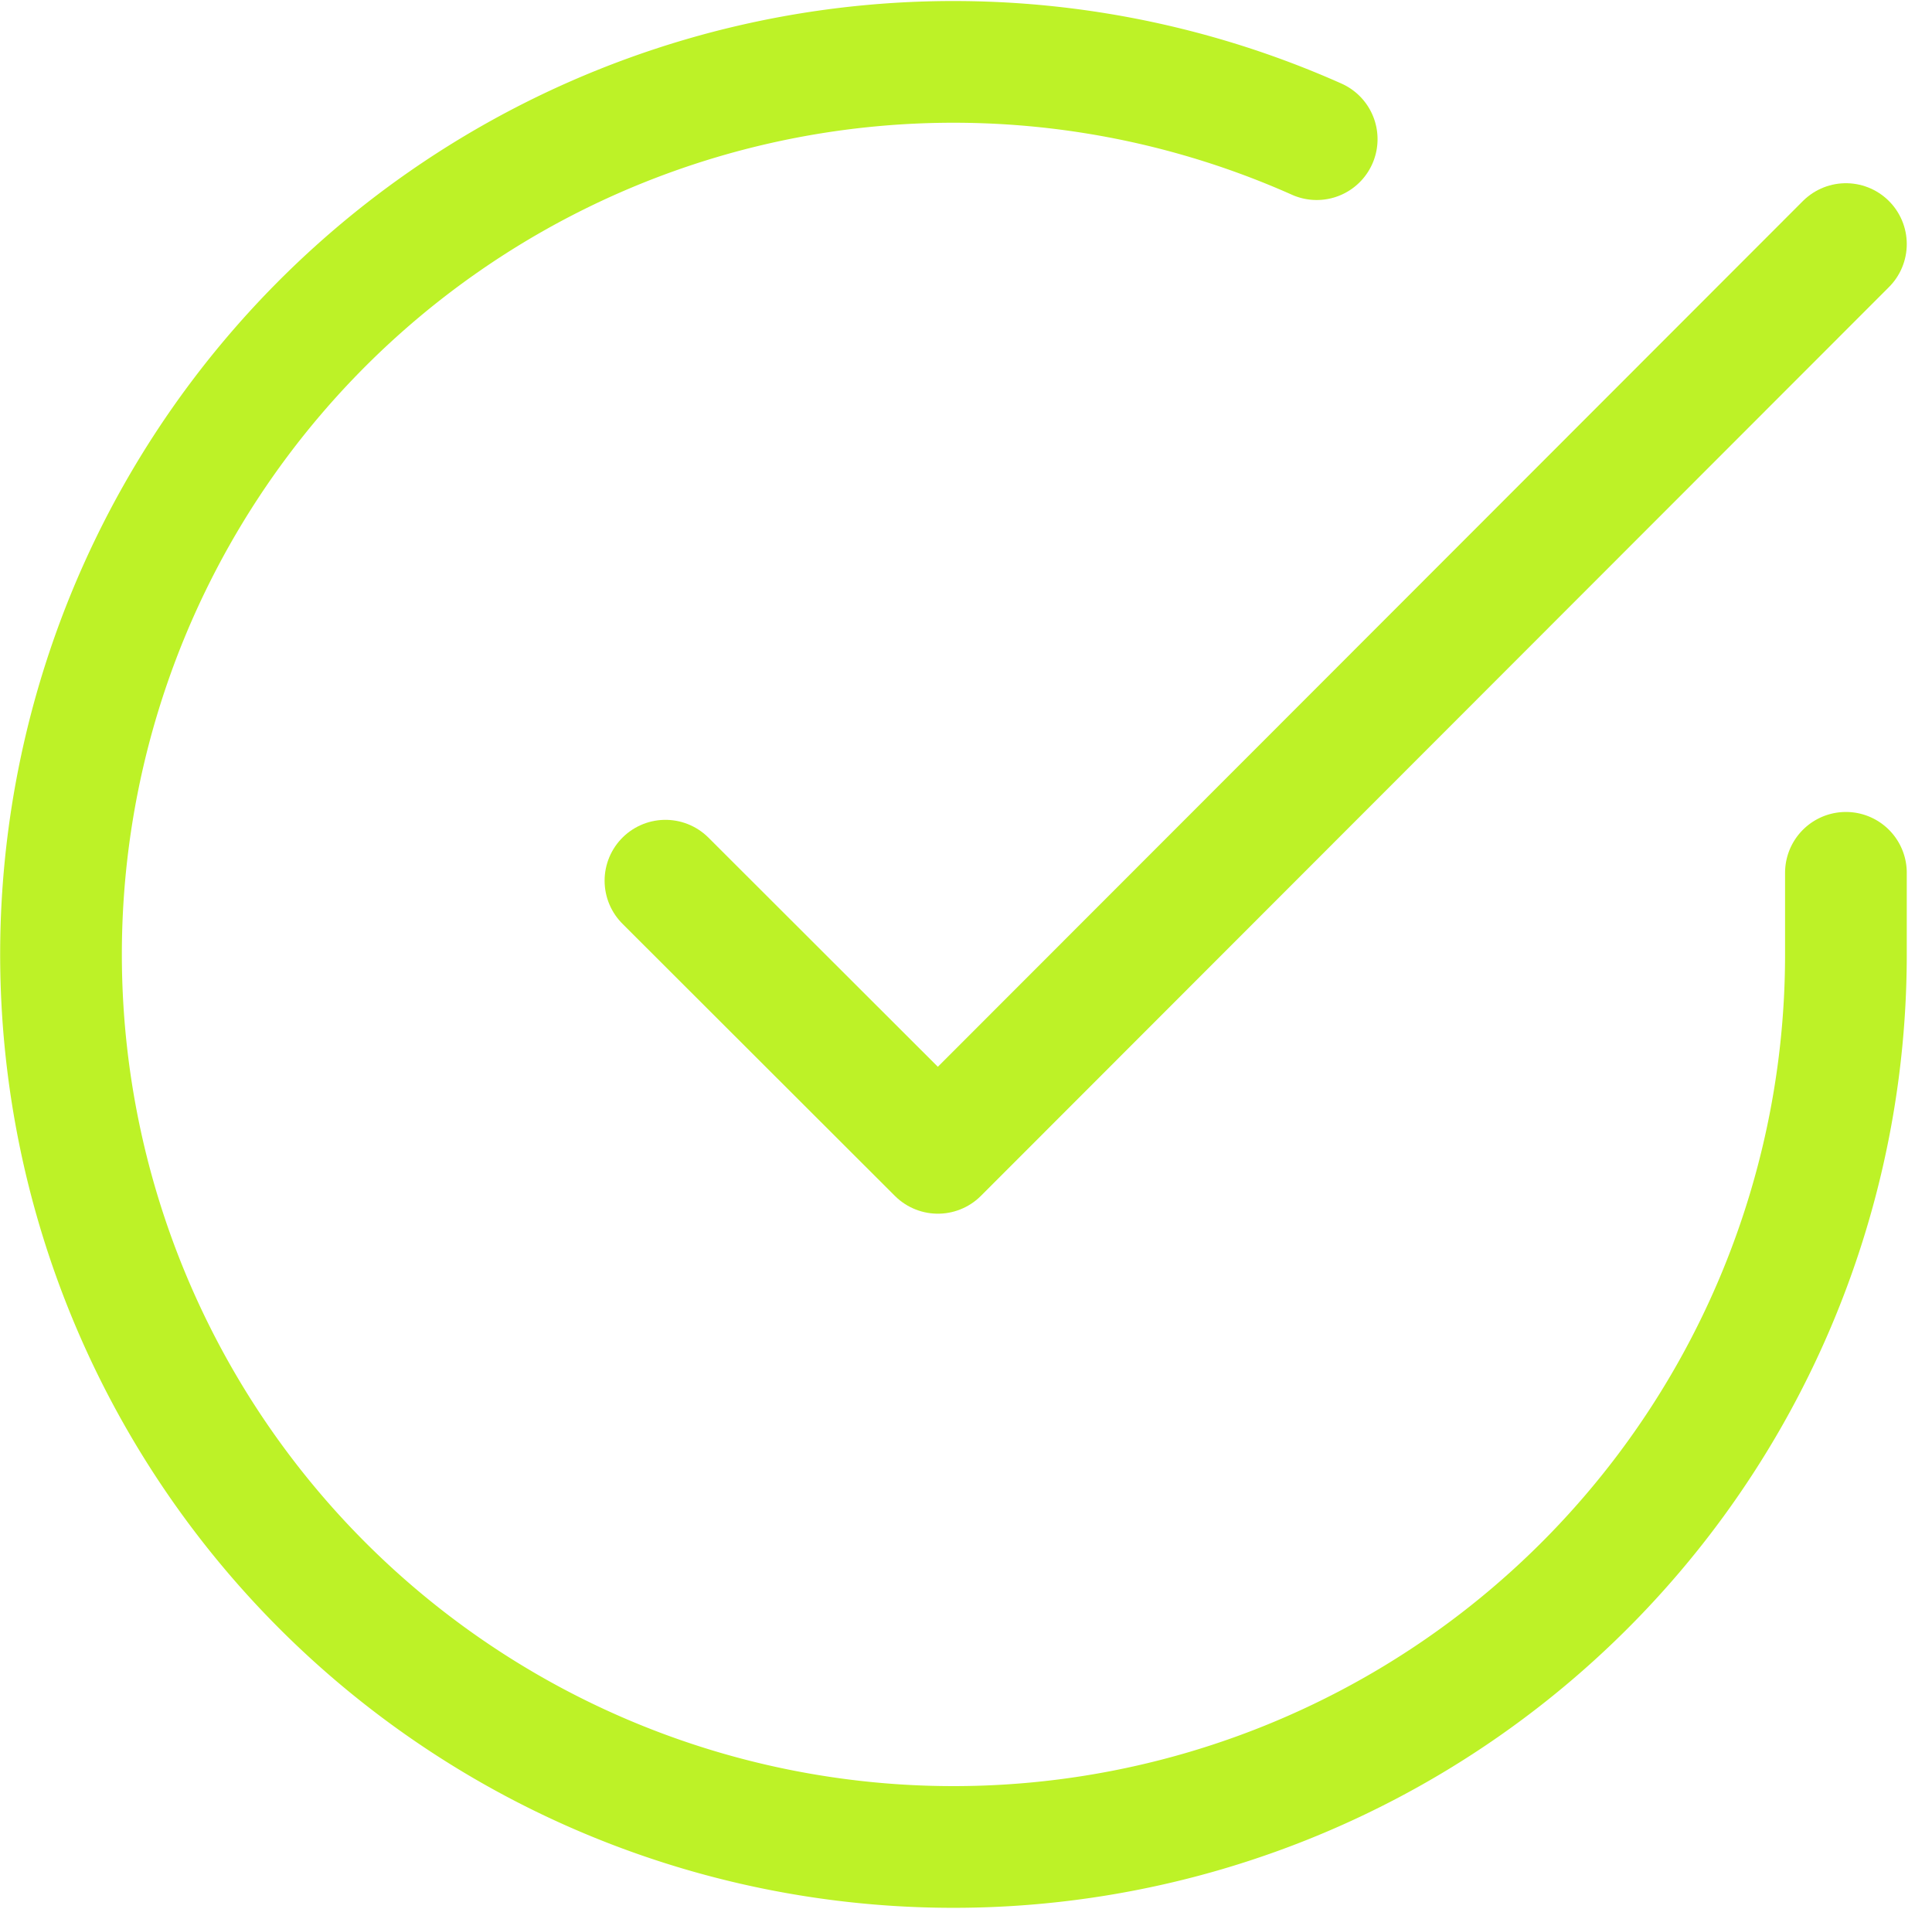 <svg xmlns="http://www.w3.org/2000/svg" width="23.813" height="23.528" viewBox="0 0 23.813 23.528">
  <g id="Icon_feather-check-circle" data-name="Icon feather-check-circle" transform="translate(-2.248 -2.228)">
    <path id="Path_90" data-name="Path 90" d="M25,12.985V14A11,11,0,1,1,18.477,3.943" transform="translate(0 0)" fill="none" stroke="#bdf227" stroke-linecap="round" stroke-linejoin="round" stroke-width="1.5"/>
    <path id="Path_91" data-name="Path 91" d="M28.05,6,16.858,17.2,13.5,13.846" transform="translate(-3.05 -0.764)" fill="none" stroke="#bdf227" stroke-linecap="round" stroke-linejoin="round" stroke-width="1.5"/>
  </g>
</svg>

